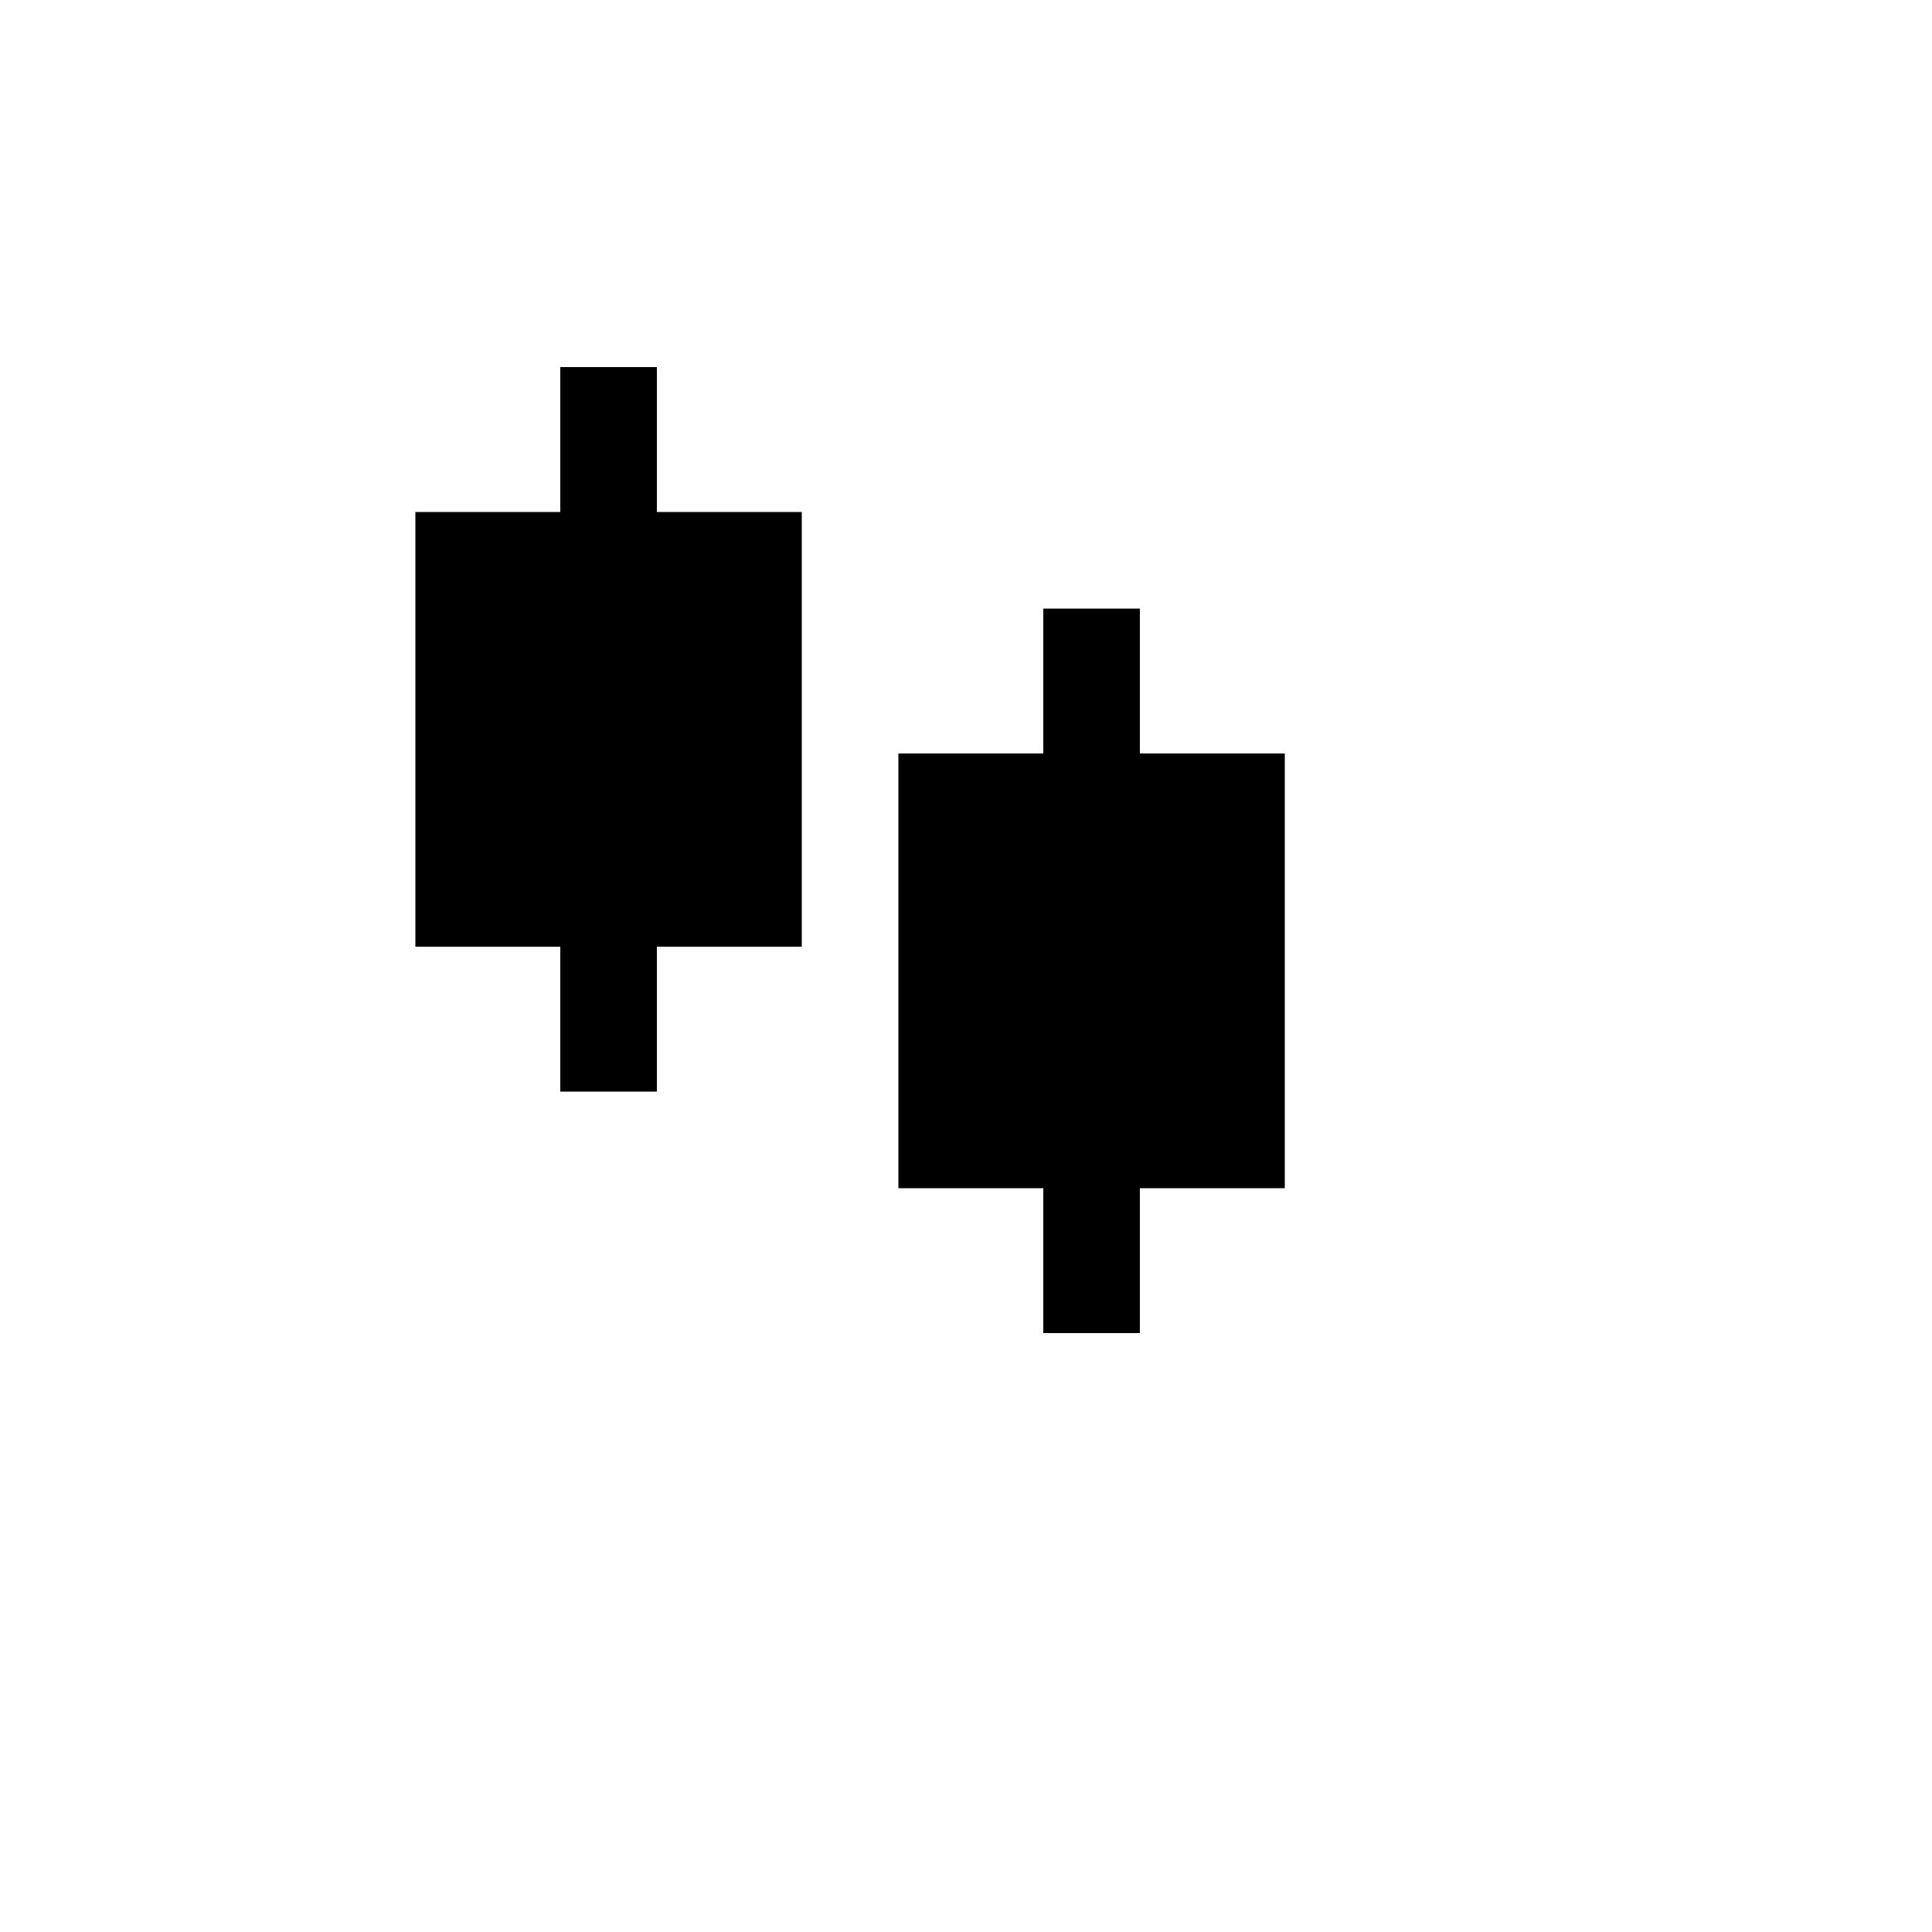 <svg xmlns="http://www.w3.org/2000/svg" version="1.1" xmlns:xlink="http://www.w3.org/1999/xlink" width="100%" height="100%" id="svgWorkerArea" viewBox="-25 -25 625 625" xmlns:idraw="https://idraw.muisca.co" style="background: white;"><defs id="defsdoc"><pattern id="patternBool" x="0" y="0" width="10" height="10" patternUnits="userSpaceOnUse" patternTransform="rotate(35)"><circle cx="5" cy="5" r="4" style="stroke: none;fill: #ff000070;"></circle></pattern></defs><g id="fileImp-940219064" class="cosito"><path id="pathImp-978754995" fill="none" class="grouped" d="M62.5 62.5C62.5 62.5 437.5 62.5 437.5 62.5 437.5 62.5 437.5 437.5 437.5 437.5 437.5 437.5 62.5 437.5 62.5 437.5 62.5 437.5 62.5 62.5 62.5 62.5"></path><path id="pathImp-128018888" class="grouped" d="M187.5 140.625C187.5 140.625 234.375 140.625 234.375 140.625 234.375 140.625 234.375 281.25 234.375 281.25 234.375 281.25 187.5 281.25 187.5 281.25 187.5 281.25 187.5 328.125 187.5 328.125 187.5 328.125 156.25 328.125 156.25 328.125 156.25 328.125 156.25 281.25 156.25 281.25 156.25 281.25 109.375 281.25 109.375 281.25 109.375 281.25 109.375 140.625 109.375 140.625 109.375 140.625 156.25 140.625 156.25 140.625 156.25 140.625 156.25 93.75 156.25 93.75 156.25 93.75 187.5 93.75 187.5 93.75 187.5 93.75 187.5 140.625 187.5 140.625 187.5 140.625 187.5 140.625 187.5 140.625M343.75 218.75C343.75 218.75 390.625 218.75 390.625 218.75 390.625 218.75 390.625 359.375 390.625 359.375 390.625 359.375 343.75 359.375 343.75 359.375 343.75 359.375 343.75 406.25 343.75 406.25 343.75 406.25 312.5 406.25 312.5 406.25 312.5 406.25 312.5 359.375 312.5 359.375 312.5 359.375 265.625 359.375 265.625 359.375 265.625 359.375 265.625 218.75 265.625 218.75 265.625 218.75 312.5 218.75 312.5 218.75 312.5 218.75 312.5 171.875 312.5 171.875 312.5 171.875 343.75 171.875 343.75 171.875 343.75 171.875 343.75 218.75 343.75 218.75 343.75 218.75 343.75 218.75 343.75 218.75"></path></g></svg>